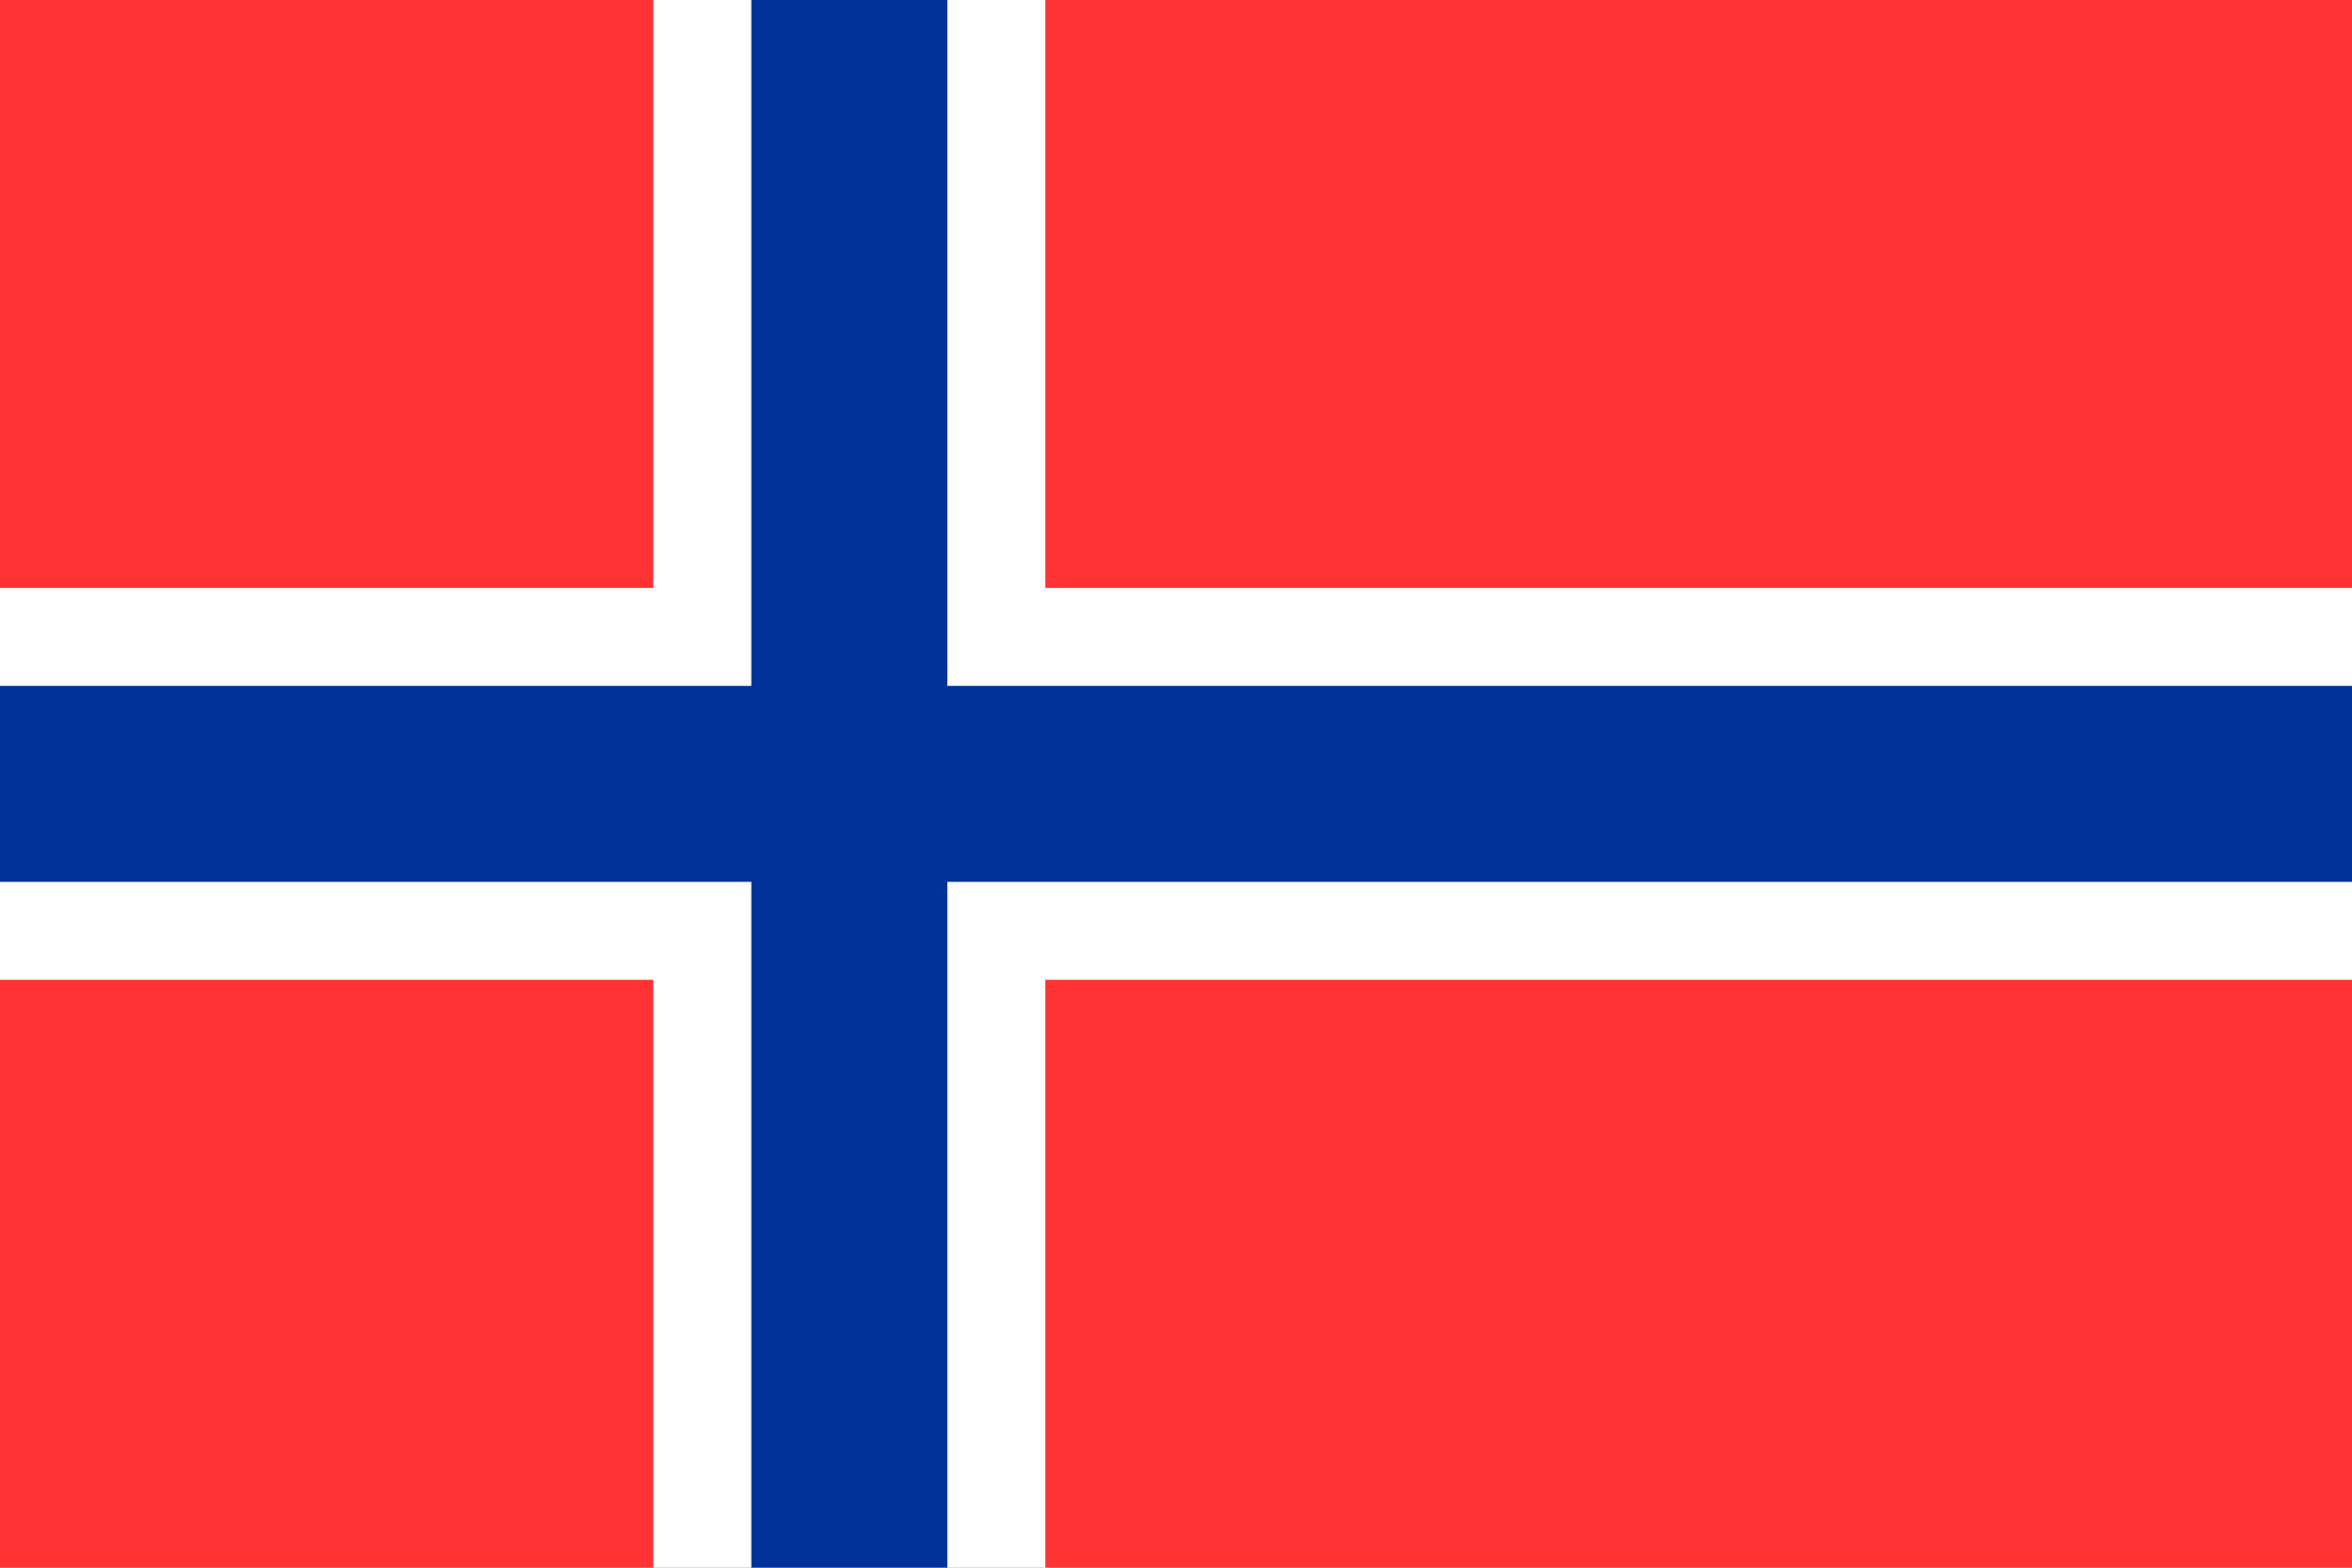 <svg xmlns="http://www.w3.org/2000/svg" height="24" width="36"><path d="M0 0h36v24H0z" fill="#f33"/><path d="M10 0v9H0v6h10v9h6v-9h20V9H16V0z" fill="#fff"/><path d="M11.5 0v10.5H0v3h11.5V24h3V13.5H36v-3H14.5V0z" fill="#039"/></svg>